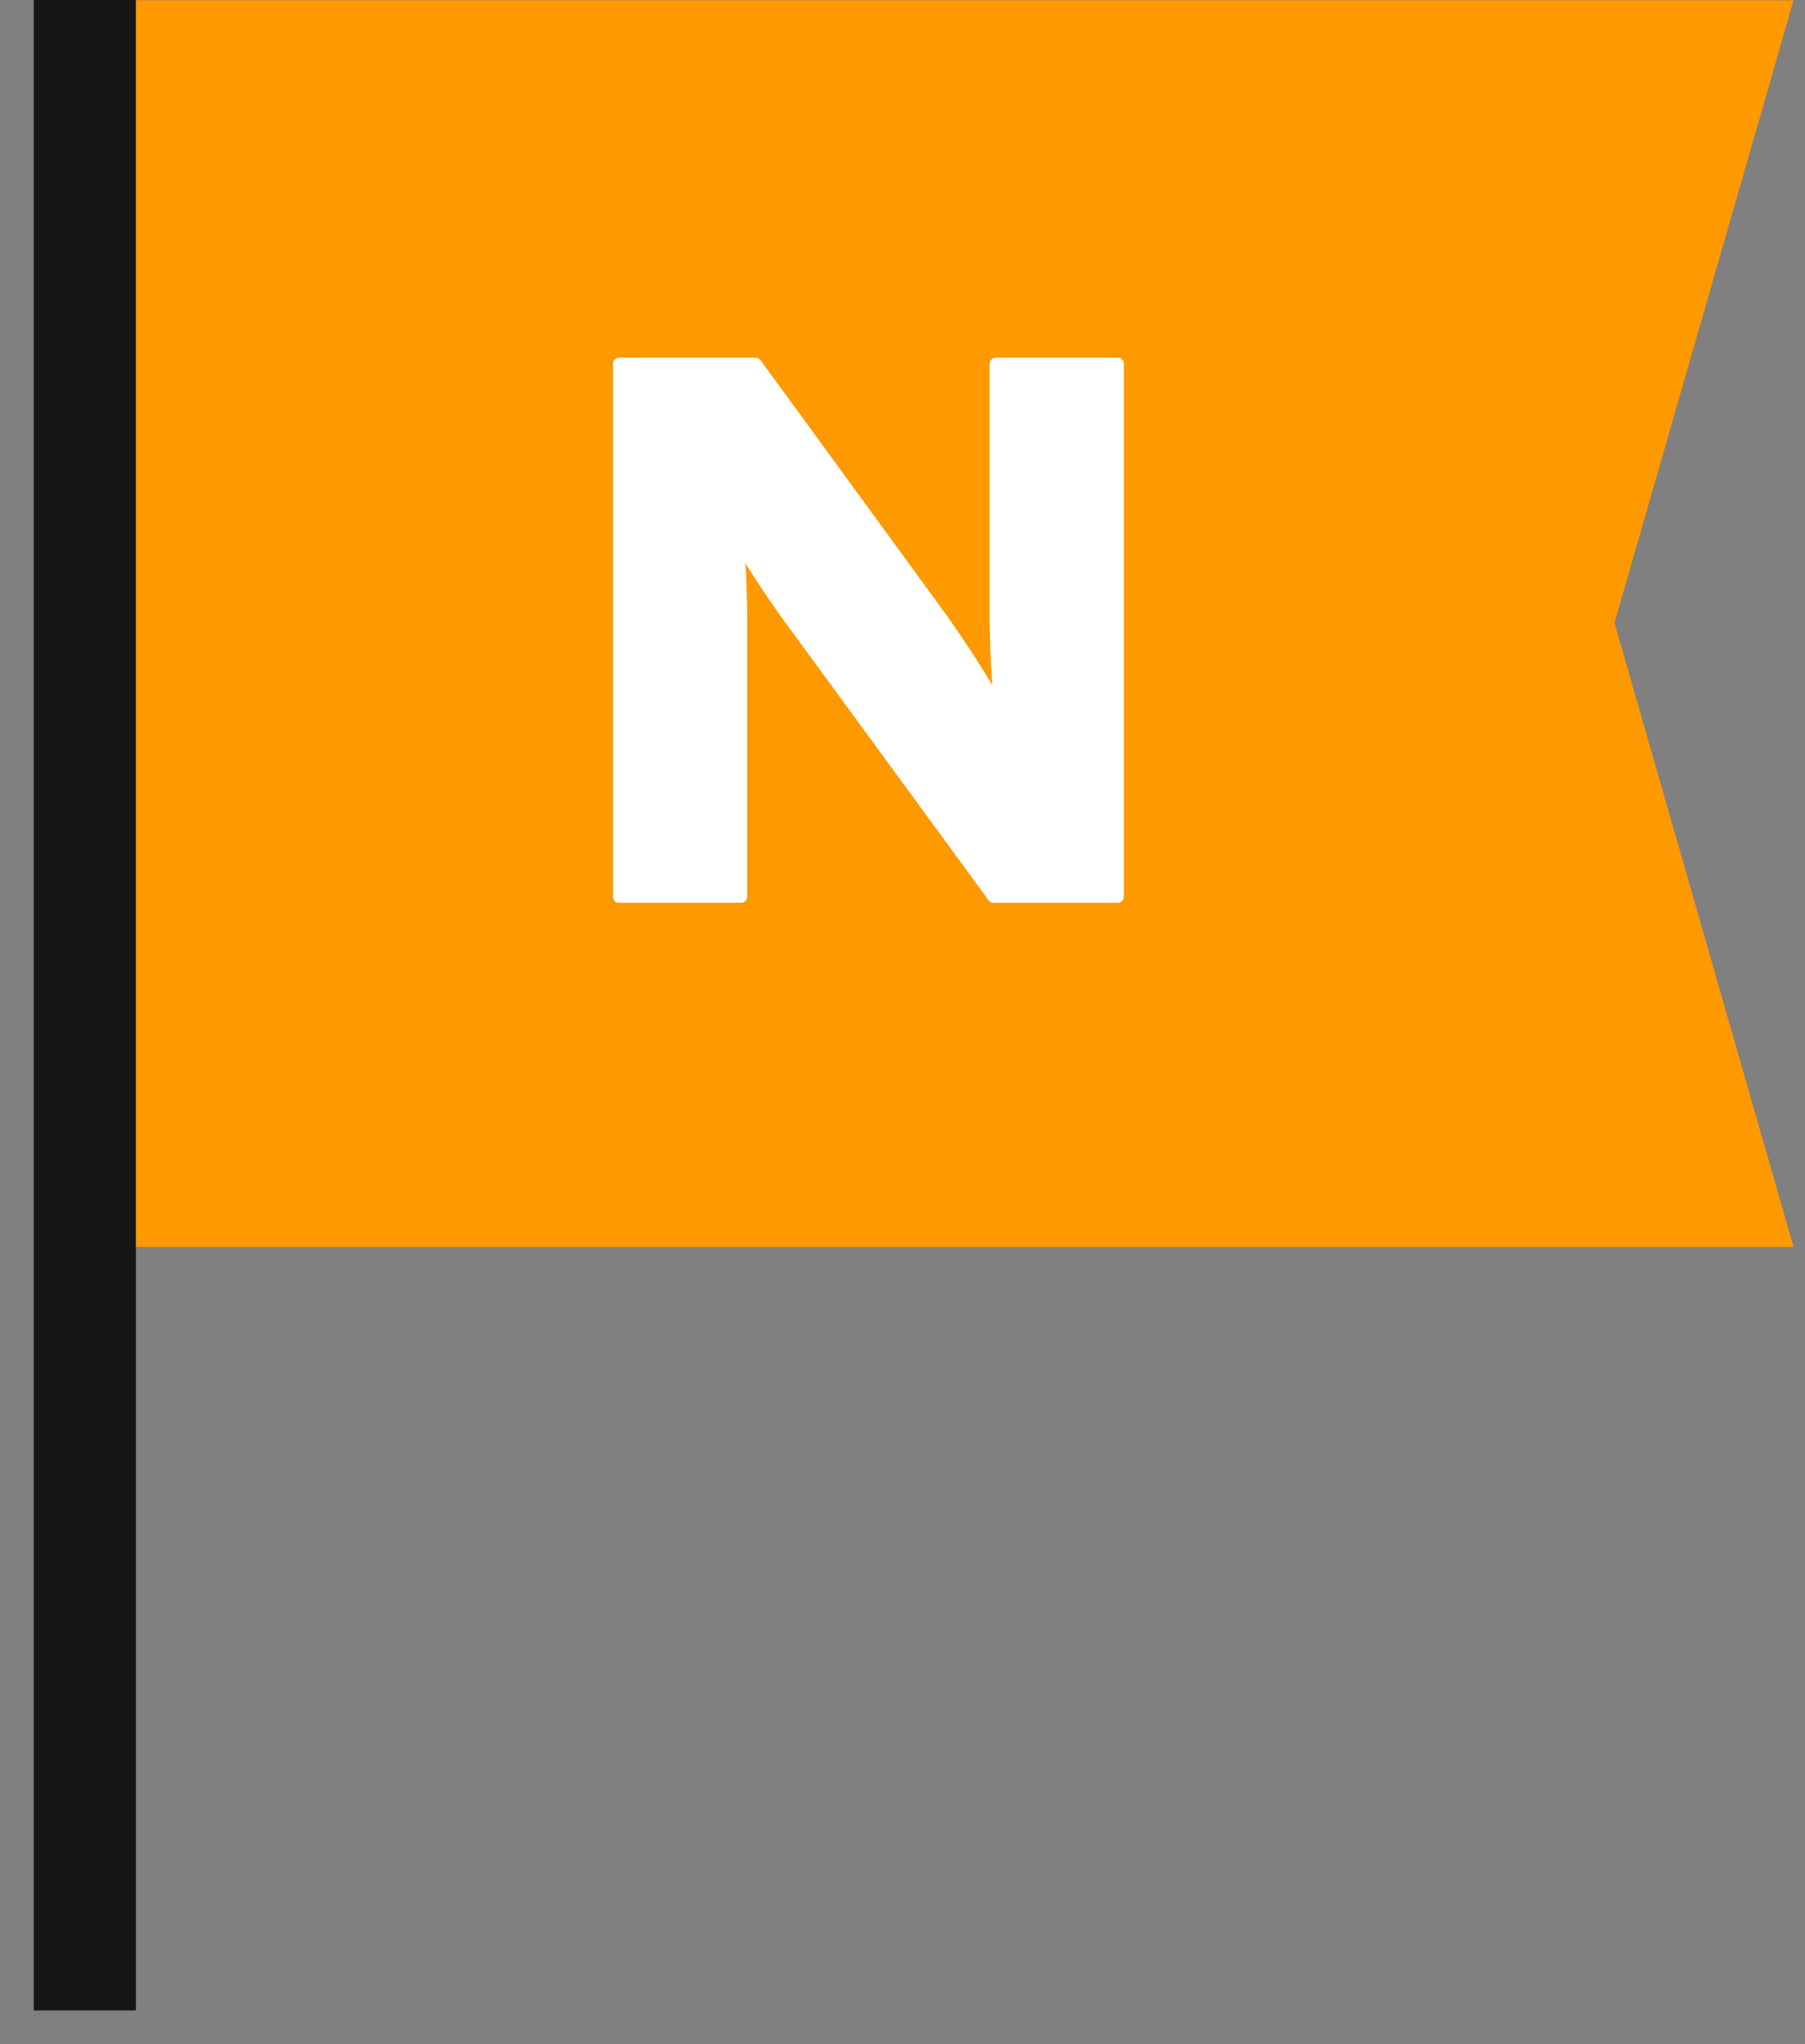 <svg width="53" height="60" xmlns="http://www.w3.org/2000/svg"><rect width="100%" height="100%" fill="#808080" stroke="none"/><g fill="none" fill-rule="evenodd"><path fill="#F90" d="M2.98.507V36.1H52l-5.113-17.819L51.999.507z"/><path stroke="#F90" d="M2.98.507H52l-5.114 17.774L52 36.101H2.98z"/><path stroke="#161616" stroke-width="3" stroke-linejoin="round" d="M2.49 59.011V0"/><path d="M32.823 10.5h-3.587a.177.177 0 00-.177.176v7.42c0 .723.043 1.494.078 2.014a32.321 32.321 0 00-1.518-2.293l-5.287-7.244a.176.176 0 00-.144-.073h-4.011a.176.176 0 00-.177.176v15.648c0 .097.079.176.177.176h3.586c.098 0 .178-.08.178-.176v-8.078c0-.525-.018-1.099-.053-1.714.283.459.759 1.186 1.402 2.054l5.74 7.842a.178.178 0 00.143.072h3.65c.097 0 .177-.08.177-.176V10.676a.177.177 0 00-.177-.176" fill="#FFF"/></g></svg>